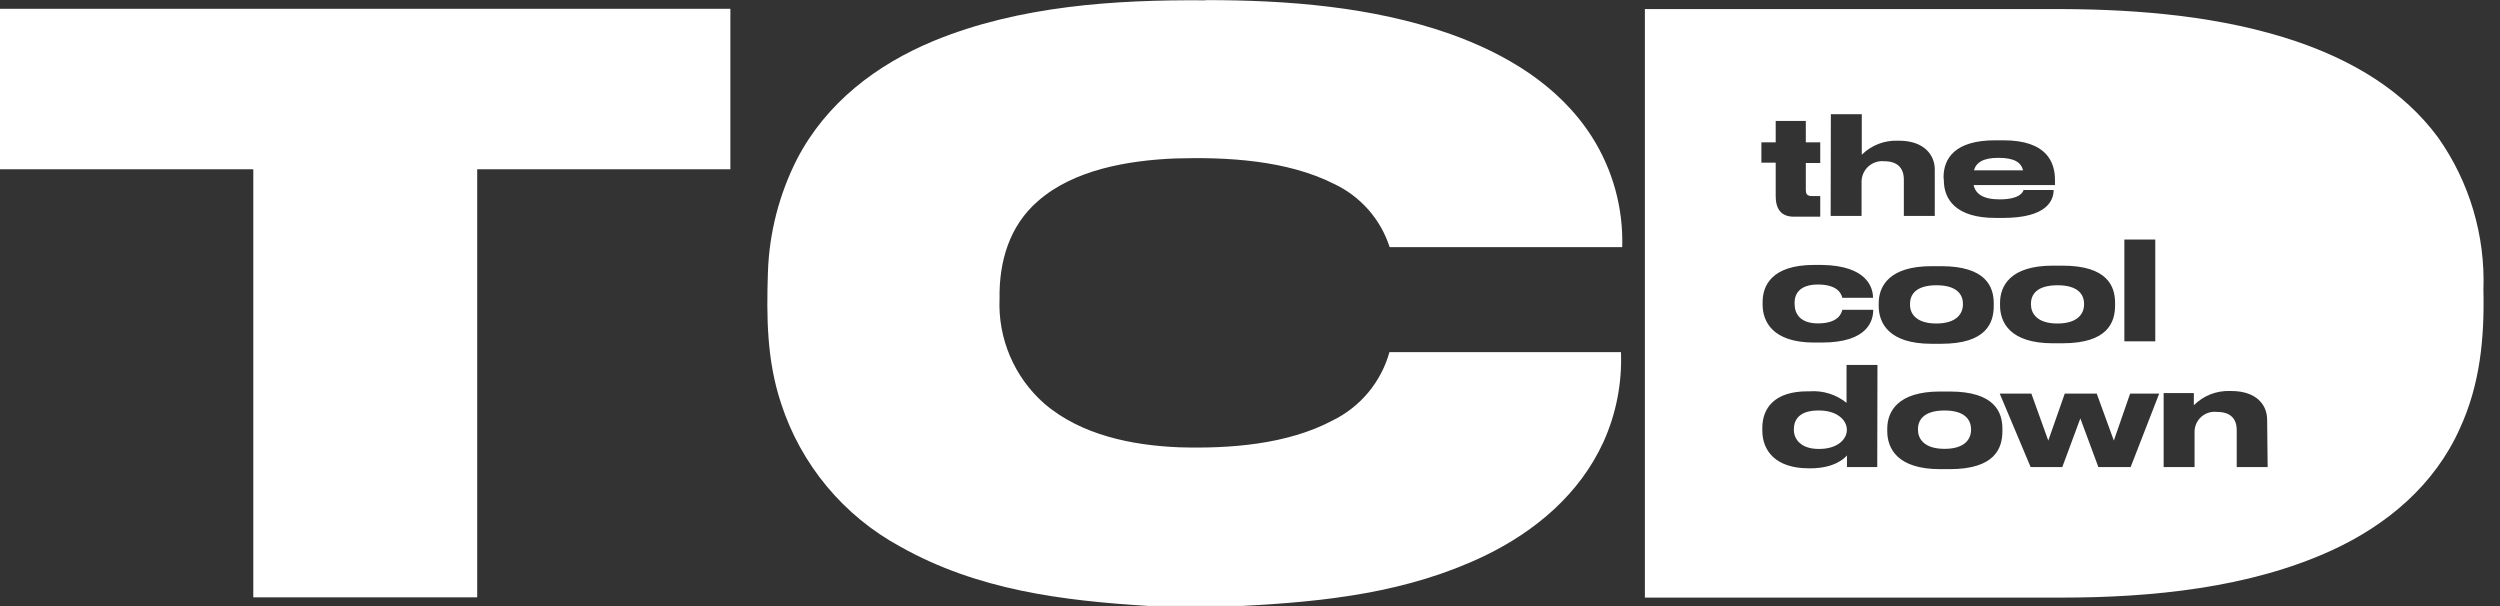 <svg width="132" height="32" viewBox="0 0 132 32" fill="none" xmlns="http://www.w3.org/2000/svg">
<rect x="0" y="0" width="132" height="32" fill="#333333" stroke="none"/>
<g clip-path="url(#clip0_610_18873)">
<path d="M63.668 0.006C67.979 0.006 72.442 0.349 76.535 1.78C79.507 2.836 82.316 4.502 84.052 7.223C85.157 8.961 85.715 10.99 85.653 13.047H73.373C73.138 12.318 72.756 11.645 72.249 11.07C71.742 10.495 71.123 10.03 70.428 9.705C67.941 8.454 64.784 8.285 62.046 8.366C59.596 8.47 56.712 8.943 54.807 10.614C53.293 11.921 52.744 13.82 52.776 15.769C52.731 16.808 52.919 17.843 53.326 18.8C53.733 19.757 54.349 20.611 55.128 21.299C57.071 22.976 59.782 23.52 62.28 23.618C64.925 23.694 67.963 23.471 70.347 22.208C71.076 21.854 71.723 21.348 72.243 20.725C72.762 20.102 73.144 19.376 73.362 18.594H85.587C85.65 20.221 85.335 21.84 84.667 23.324C83.41 26.078 81.086 28.038 78.397 29.344C74.331 31.293 70.004 31.766 65.557 31.995H60.658C56.064 31.712 51.622 31.157 47.54 28.865C44.544 27.243 42.286 24.53 41.237 21.288C40.486 19.019 40.469 16.743 40.546 14.381C40.614 12.296 41.14 10.252 42.086 8.394C43.626 5.433 46.272 3.413 49.309 2.156C53.794 0.311 58.851 -0.021 63.641 0.017L63.668 0.006Z" fill="white"/>
<path d="M0 0.463H38.564C38.564 3.288 38.564 6.113 38.564 8.938H25.196V31.538H13.374V8.938H0V0.463Z" fill="white"/>
<path d="M102.673 21.674C101.585 21.674 101.269 22.169 101.269 22.659V22.692C101.269 23.149 101.574 23.699 102.673 23.699C103.773 23.699 104.072 23.154 104.072 22.692V22.659C104.067 22.175 103.756 21.674 102.673 21.674Z" fill="white"/>
<path d="M96.044 21.674H96.006C94.999 21.674 94.716 22.169 94.716 22.67V22.703C94.716 23.171 95.075 23.704 96.022 23.704H96.055C97.013 23.704 97.513 23.198 97.513 22.703V22.67C97.502 22.169 96.985 21.674 96.044 21.674Z" fill="white"/>
<path d="M102.238 17.081C103.326 17.081 103.642 16.537 103.642 16.079V16.041C103.642 15.557 103.332 15.062 102.249 15.062C101.16 15.062 100.85 15.551 100.85 16.041V16.079C100.839 16.531 101.144 17.081 102.238 17.081Z" fill="white"/>
<path d="M107.235 16.041V16.079C107.235 16.531 107.539 17.081 108.633 17.081C109.728 17.081 110.038 16.537 110.038 16.079V16.041C110.038 15.557 109.728 15.062 108.644 15.062C107.539 15.062 107.235 15.551 107.235 16.041Z" fill="white"/>
<path d="M105.515 8.334C104.709 8.334 104.344 8.579 104.225 8.993H106.821C106.707 8.557 106.331 8.334 105.515 8.334Z" fill="white"/>
<path d="M131.124 15.311C131.23 12.443 130.392 9.619 128.74 7.272C126.89 4.757 124.179 3.189 121.267 2.193C117.359 0.865 112.982 0.495 108.868 0.479C101.53 0.479 94.191 0.479 86.85 0.479V31.553H108.868C113.587 31.553 118.779 31.047 123.112 29.06C126.04 27.721 128.555 25.593 129.878 22.627C130.95 20.308 131.184 17.842 131.124 15.311ZM112.166 12.649H113.799V18.022H112.166V12.649ZM108.9 14.026C111.268 14.026 111.676 15.115 111.676 15.991V16.122C111.676 17.015 111.295 18.125 108.9 18.125H108.394C106.14 18.125 105.602 17.036 105.602 16.122V15.991C105.602 15.093 106.146 14.026 108.389 14.026H108.9ZM102.619 9.367C102.619 8.371 103.212 7.408 105.34 7.408H105.781C108.062 7.408 108.503 8.556 108.503 9.503V9.77H104.208C104.306 10.227 104.693 10.527 105.58 10.527C106.668 10.527 106.821 10.124 106.843 10.031H108.432C108.432 10.575 108.084 11.506 105.765 11.506H105.357C103.283 11.506 102.635 10.537 102.635 9.52L102.619 9.367ZM96.669 6.03H98.302V8.17C98.553 7.921 98.852 7.728 99.18 7.6C99.509 7.473 99.861 7.415 100.213 7.429H100.267C101.606 7.429 102.156 8.197 102.156 8.948V11.403H100.523V9.481C100.523 8.883 100.197 8.513 99.484 8.513C99.335 8.498 99.185 8.515 99.043 8.561C98.901 8.607 98.77 8.682 98.658 8.781C98.546 8.88 98.456 9.001 98.393 9.137C98.33 9.272 98.295 9.419 98.291 9.569V11.403H96.659L96.669 6.03ZM98.907 15.725H97.274C97.236 15.572 97.089 15.023 95.989 15.023C95.047 15.023 94.754 15.491 94.754 15.986V16.035C94.754 16.579 95.058 17.075 95.989 17.075C97.078 17.075 97.236 16.53 97.274 16.356H98.907C98.907 16.9 98.656 18.087 96.185 18.087H95.788C93.572 18.087 93.066 16.955 93.066 16.089V15.948C93.066 15.077 93.551 13.988 95.788 13.988H96.201C98.596 14.026 98.896 15.202 98.896 15.725H98.907ZM93.001 7.516H93.757V6.384H95.347V7.516H96.109V8.605H95.347V10.009C95.347 10.222 95.39 10.352 95.673 10.352H96.109V11.441H94.715C94.019 11.441 93.757 11.005 93.757 10.352V8.589H93.001V7.516ZM99.119 24.662H97.519V24.042C97.41 24.194 96.849 24.727 95.597 24.727H95.499C93.774 24.727 93.05 23.819 93.05 22.73V22.594C93.05 21.554 93.692 20.662 95.434 20.662H95.548C96.252 20.609 96.949 20.827 97.497 21.271V19.268H99.13L99.119 24.662ZM99.195 16.019C99.195 15.12 99.739 14.054 101.982 14.054H102.494C104.861 14.054 105.27 15.142 105.27 16.019V16.149C105.27 17.042 104.889 18.152 102.494 18.152H101.987C99.734 18.152 99.195 17.064 99.195 16.149V16.019ZM105.727 22.763C105.727 23.661 105.34 24.771 102.945 24.771H102.439C100.186 24.771 99.647 23.683 99.647 22.763V22.637C99.647 21.739 100.191 20.672 102.434 20.672H102.945C105.313 20.672 105.727 21.761 105.727 22.637V22.763ZM112.498 24.662H110.794L109.842 22.093L108.889 24.662H107.218L105.585 20.781H107.256L108.149 23.263L109.02 20.781H110.707L111.611 23.263L112.471 20.781H114.006L112.498 24.662ZM119.732 24.662H118.099V22.714C118.099 22.115 117.778 21.75 117.059 21.75C116.911 21.732 116.76 21.745 116.616 21.789C116.473 21.834 116.341 21.908 116.229 22.007C116.116 22.107 116.027 22.229 115.965 22.366C115.904 22.503 115.872 22.651 115.873 22.801V24.662H114.24V20.754H115.835V21.396C116.086 21.145 116.387 20.948 116.719 20.818C117.051 20.689 117.406 20.63 117.762 20.645H117.81C119.171 20.645 119.705 21.407 119.705 22.158L119.732 24.662Z" fill="white"/>
</g>
<defs>
<clipPath id="clip0_610_18873">
<rect width="131.13" height="32" fill="white"/>
</clipPath>
</defs>
</svg>
